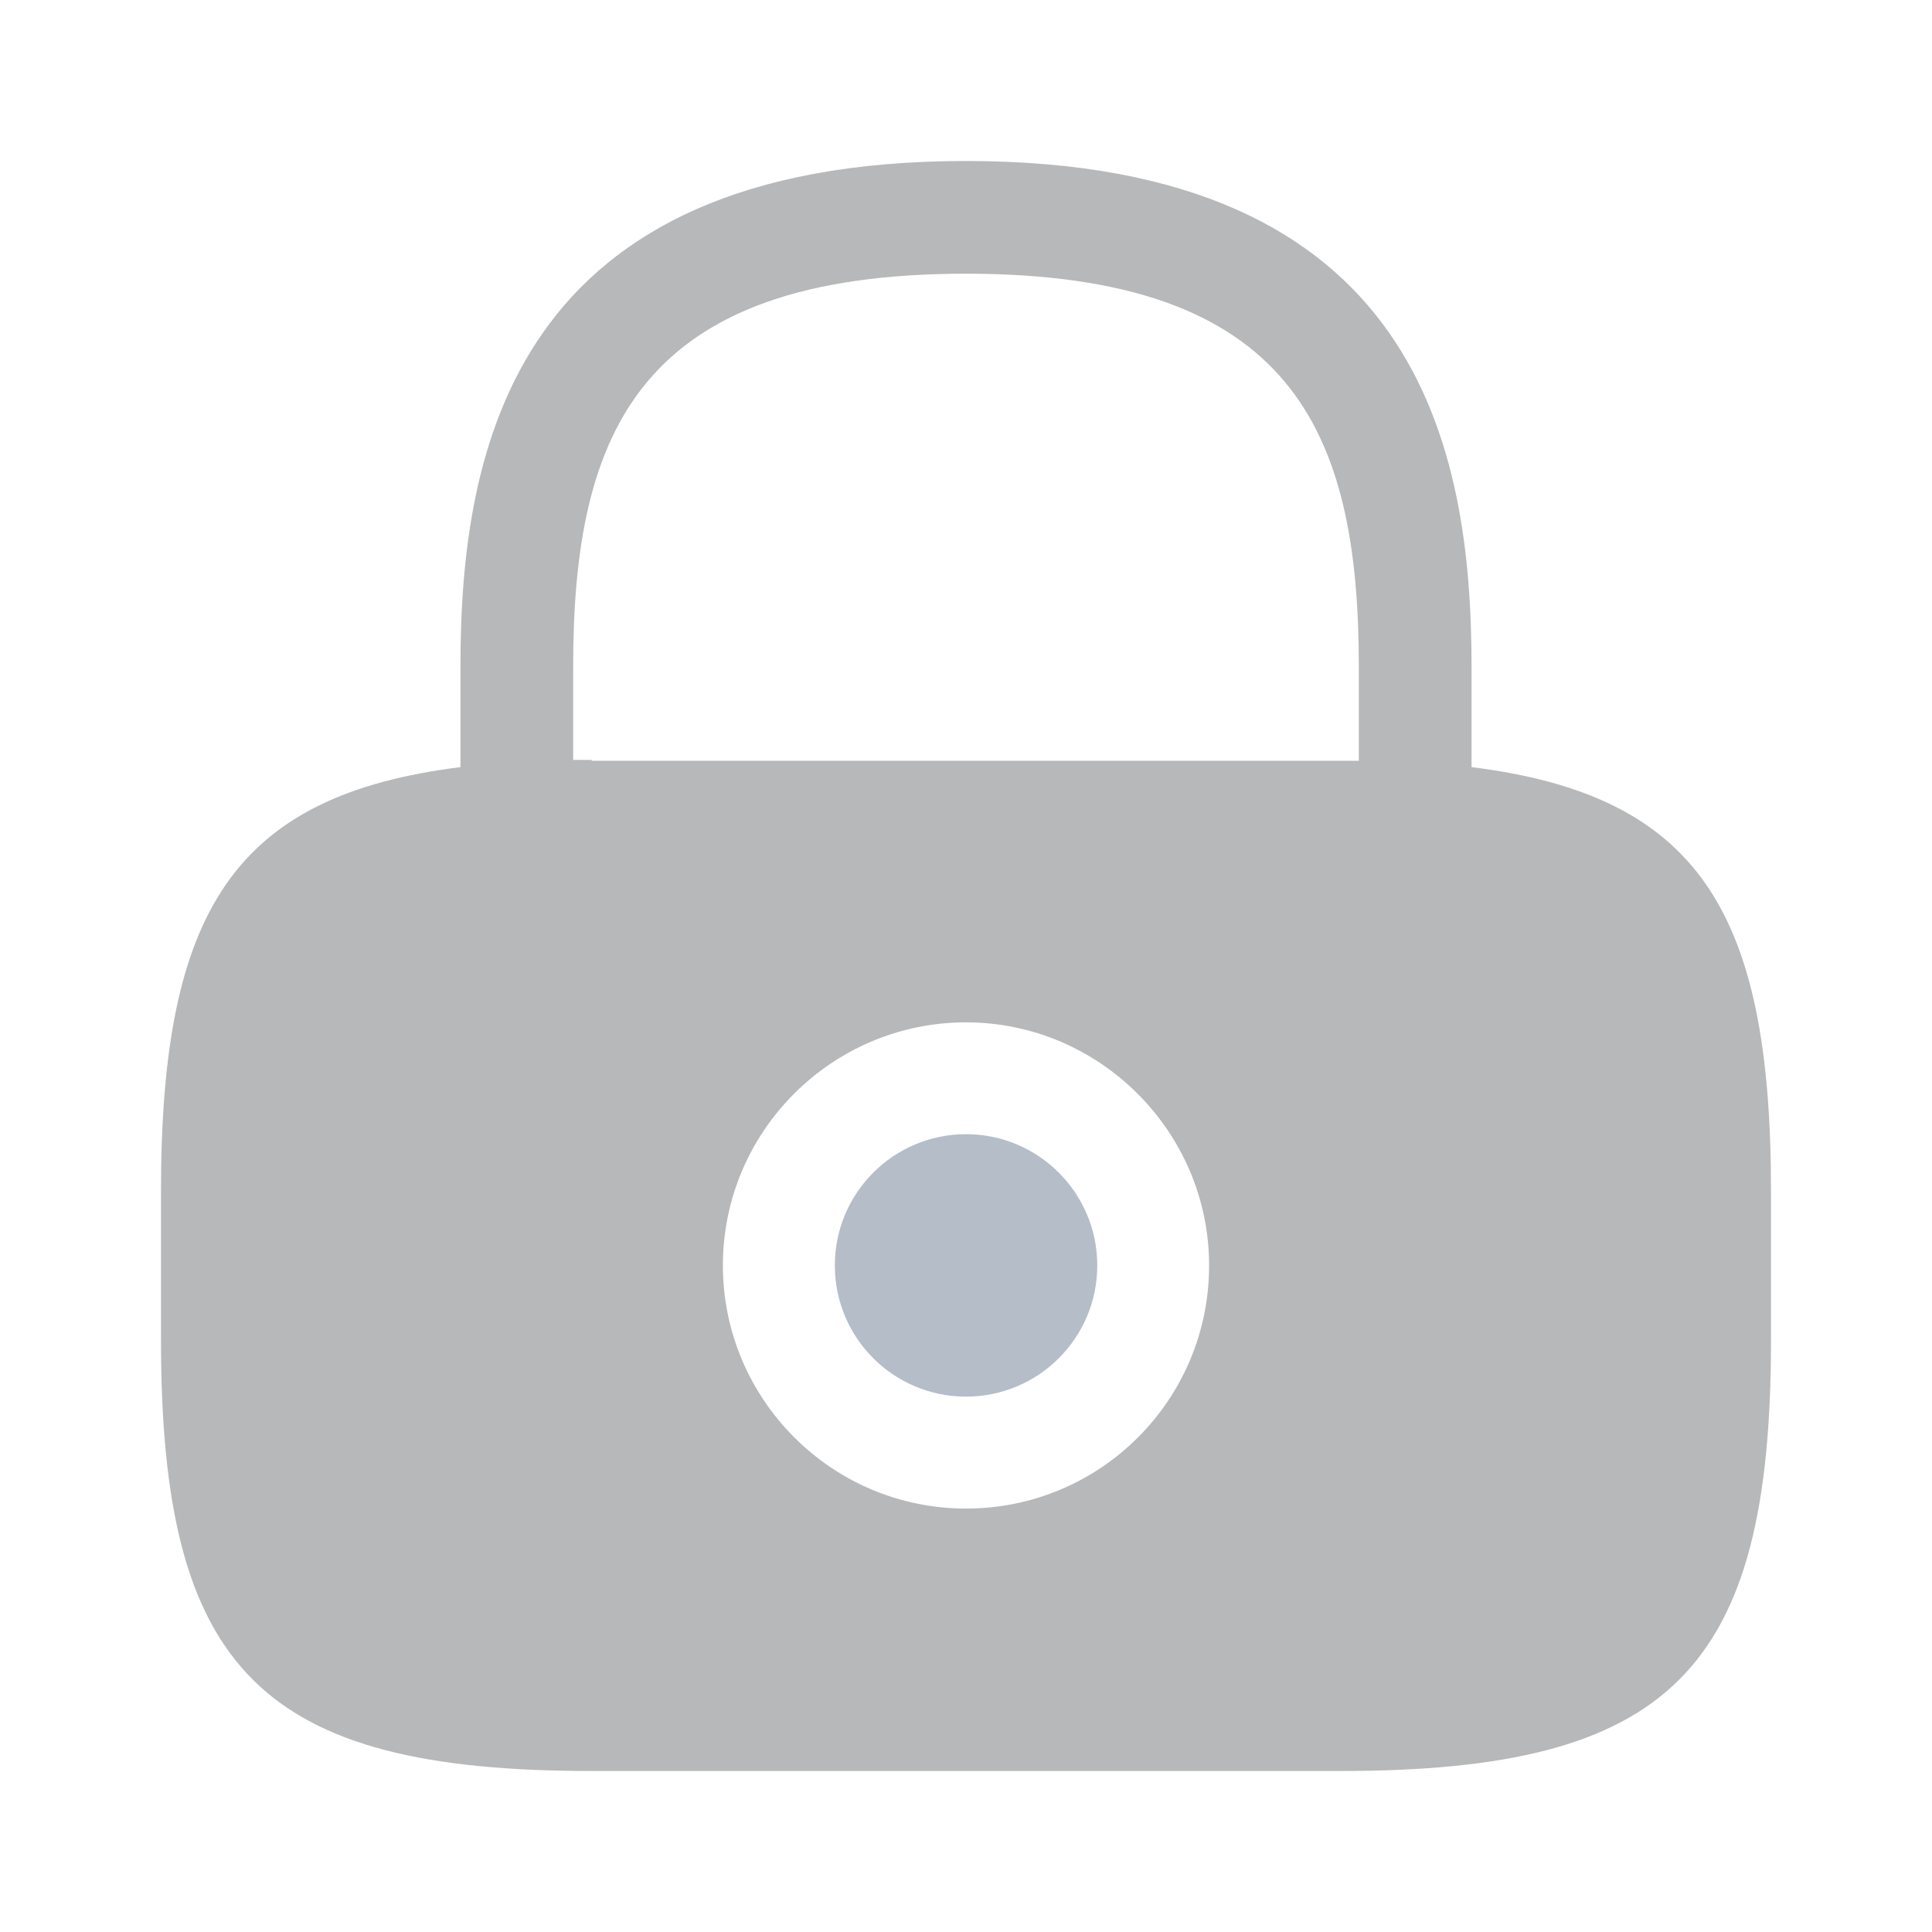 <svg width="18" height="18" viewBox="0 0 18 18" fill="none" xmlns="http://www.w3.org/2000/svg">
<path d="M9 13.012C9.675 13.012 10.223 12.465 10.223 11.79C10.223 11.115 9.675 10.567 9 10.567C8.325 10.567 7.778 11.115 7.778 11.79C7.778 12.465 8.325 13.012 9 13.012Z" fill="#B4BDC8"/>
<path d="M13.71 7.147V6.21C13.71 4.185 13.223 1.5 9 1.5C4.777 1.5 4.29 4.185 4.29 6.21V7.147C2.19 7.41 1.5 8.475 1.5 11.092V12.488C1.5 15.562 2.438 16.5 5.513 16.5H12.488C15.562 16.5 16.5 15.562 16.5 12.488V11.092C16.5 8.475 15.81 7.41 13.71 7.147ZM9 14.055C7.747 14.055 6.735 13.035 6.735 11.79C6.735 10.537 7.755 9.525 9 9.525C10.245 9.525 11.265 10.545 11.265 11.79C11.265 13.043 10.252 14.055 9 14.055ZM5.513 7.08C5.452 7.08 5.4 7.08 5.34 7.08V6.21C5.34 4.013 5.963 2.55 9 2.55C12.037 2.55 12.66 4.013 12.66 6.21V7.088C12.6 7.088 12.547 7.088 12.488 7.088H5.513V7.08Z" fill="#B6B8B9"/>
</svg>
